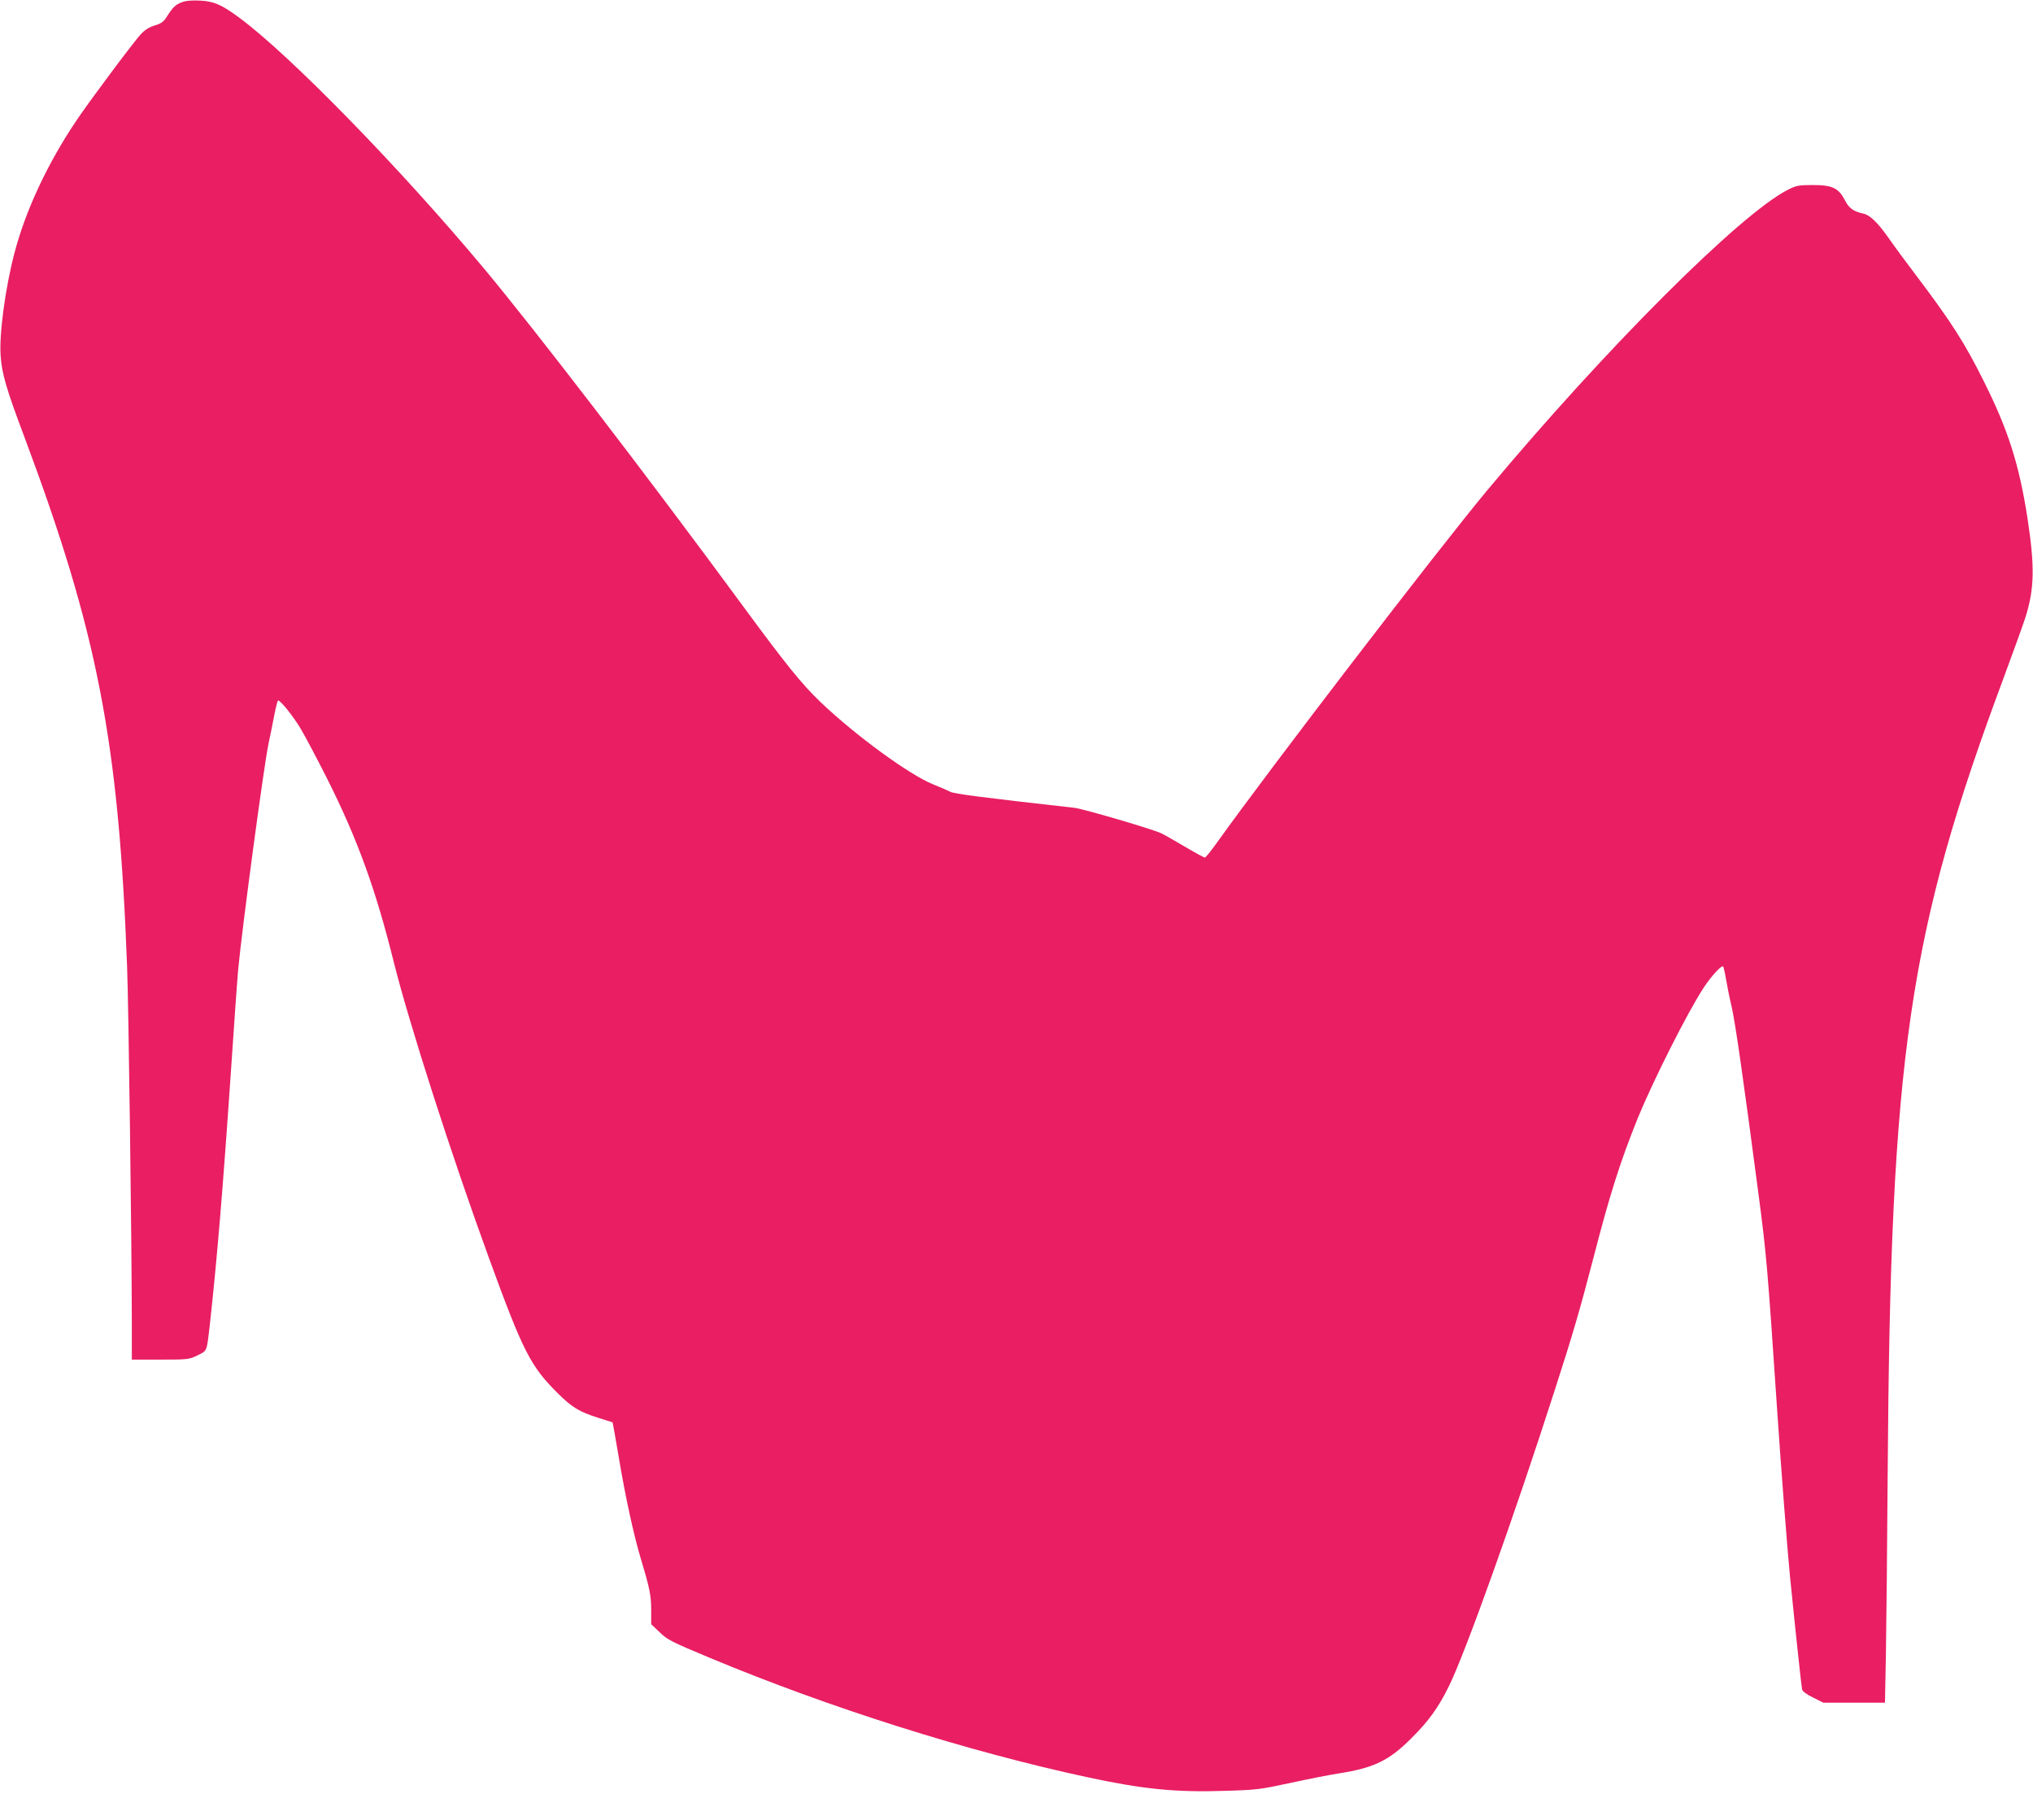 <?xml version="1.0" standalone="no"?>
<!DOCTYPE svg PUBLIC "-//W3C//DTD SVG 20010904//EN"
 "http://www.w3.org/TR/2001/REC-SVG-20010904/DTD/svg10.dtd">
<svg version="1.0" xmlns="http://www.w3.org/2000/svg"
 width="1280pt" height="1146pt" viewBox="0 0 1280 1146"
 preserveAspectRatio="xMidYMid meet">
<g transform="translate(0,1146) scale(0.1,-0.1)"
fill="#e91e63" stroke="none">
<path d="M1145 11446 c-41 -15 -58 -33 -98 -96 -17 -27 -34 -39 -72 -50 -34
-10 -63 -28 -88 -55 -44 -47 -323 -420 -406 -544 -182 -270 -322 -570 -391
-838 -57 -219 -96 -509 -86 -643 8 -114 35 -207 151 -515 459 -1227 592 -1912
645 -3325 10 -260 29 -1731 30 -2242 l0 -238 180 0 c174 0 181 1 234 27 61 30
57 21 76 183 47 426 83 858 135 1620 19 283 39 567 45 630 24 255 162 1284
191 1420 11 52 28 134 37 183 9 48 20 87 23 87 16 0 98 -103 144 -181 27 -46
102 -187 166 -314 190 -379 304 -692 419 -1155 97 -387 362 -1213 602 -1870
211 -578 258 -671 428 -840 90 -90 136 -118 255 -156 50 -16 91 -29 92 -29 1
-1 18 -97 38 -215 42 -252 94 -491 140 -645 56 -185 65 -230 65 -322 l0 -89
53 -50 c47 -47 75 -61 317 -162 750 -313 1618 -588 2375 -751 355 -76 553 -96
870 -86 199 6 220 9 410 50 110 24 247 51 305 60 219 34 315 80 455 220 110
109 172 195 239 332 102 207 411 1070 664 1858 112 346 162 517 243 830 105
407 169 608 280 884 97 237 313 666 415 822 48 73 113 144 123 134 3 -4 11
-37 17 -73 6 -37 22 -119 37 -182 23 -102 71 -435 167 -1165 53 -402 58 -467
120 -1385 22 -331 64 -875 80 -1035 35 -350 72 -693 76 -711 3 -13 29 -32 70
-52 l64 -32 194 0 194 0 6 313 c3 171 8 681 11 1132 18 2632 129 3395 733
5015 60 162 121 331 135 375 56 179 59 317 12 624 -52 336 -121 554 -275 861
-119 240 -208 378 -425 665 -67 88 -147 197 -178 242 -65 92 -115 140 -155
148 -63 14 -91 34 -116 84 -40 77 -79 96 -201 96 -90 0 -105 -3 -157 -29 -302
-153 -1149 -1000 -1896 -1895 -312 -375 -1373 -1758 -1702 -2219 -36 -50 -69
-91 -74 -91 -4 -1 -61 30 -125 68 -64 37 -129 75 -146 83 -48 25 -495 156
-550 162 -588 66 -757 88 -782 101 -15 8 -63 29 -106 46 -151 60 -492 310
-710 518 -120 115 -214 231 -497 616 -600 816 -1298 1725 -1619 2110 -529 634
-1225 1348 -1545 1584 -108 80 -159 103 -243 107 -54 3 -91 0 -118 -10z"/>
</g>
</svg>
